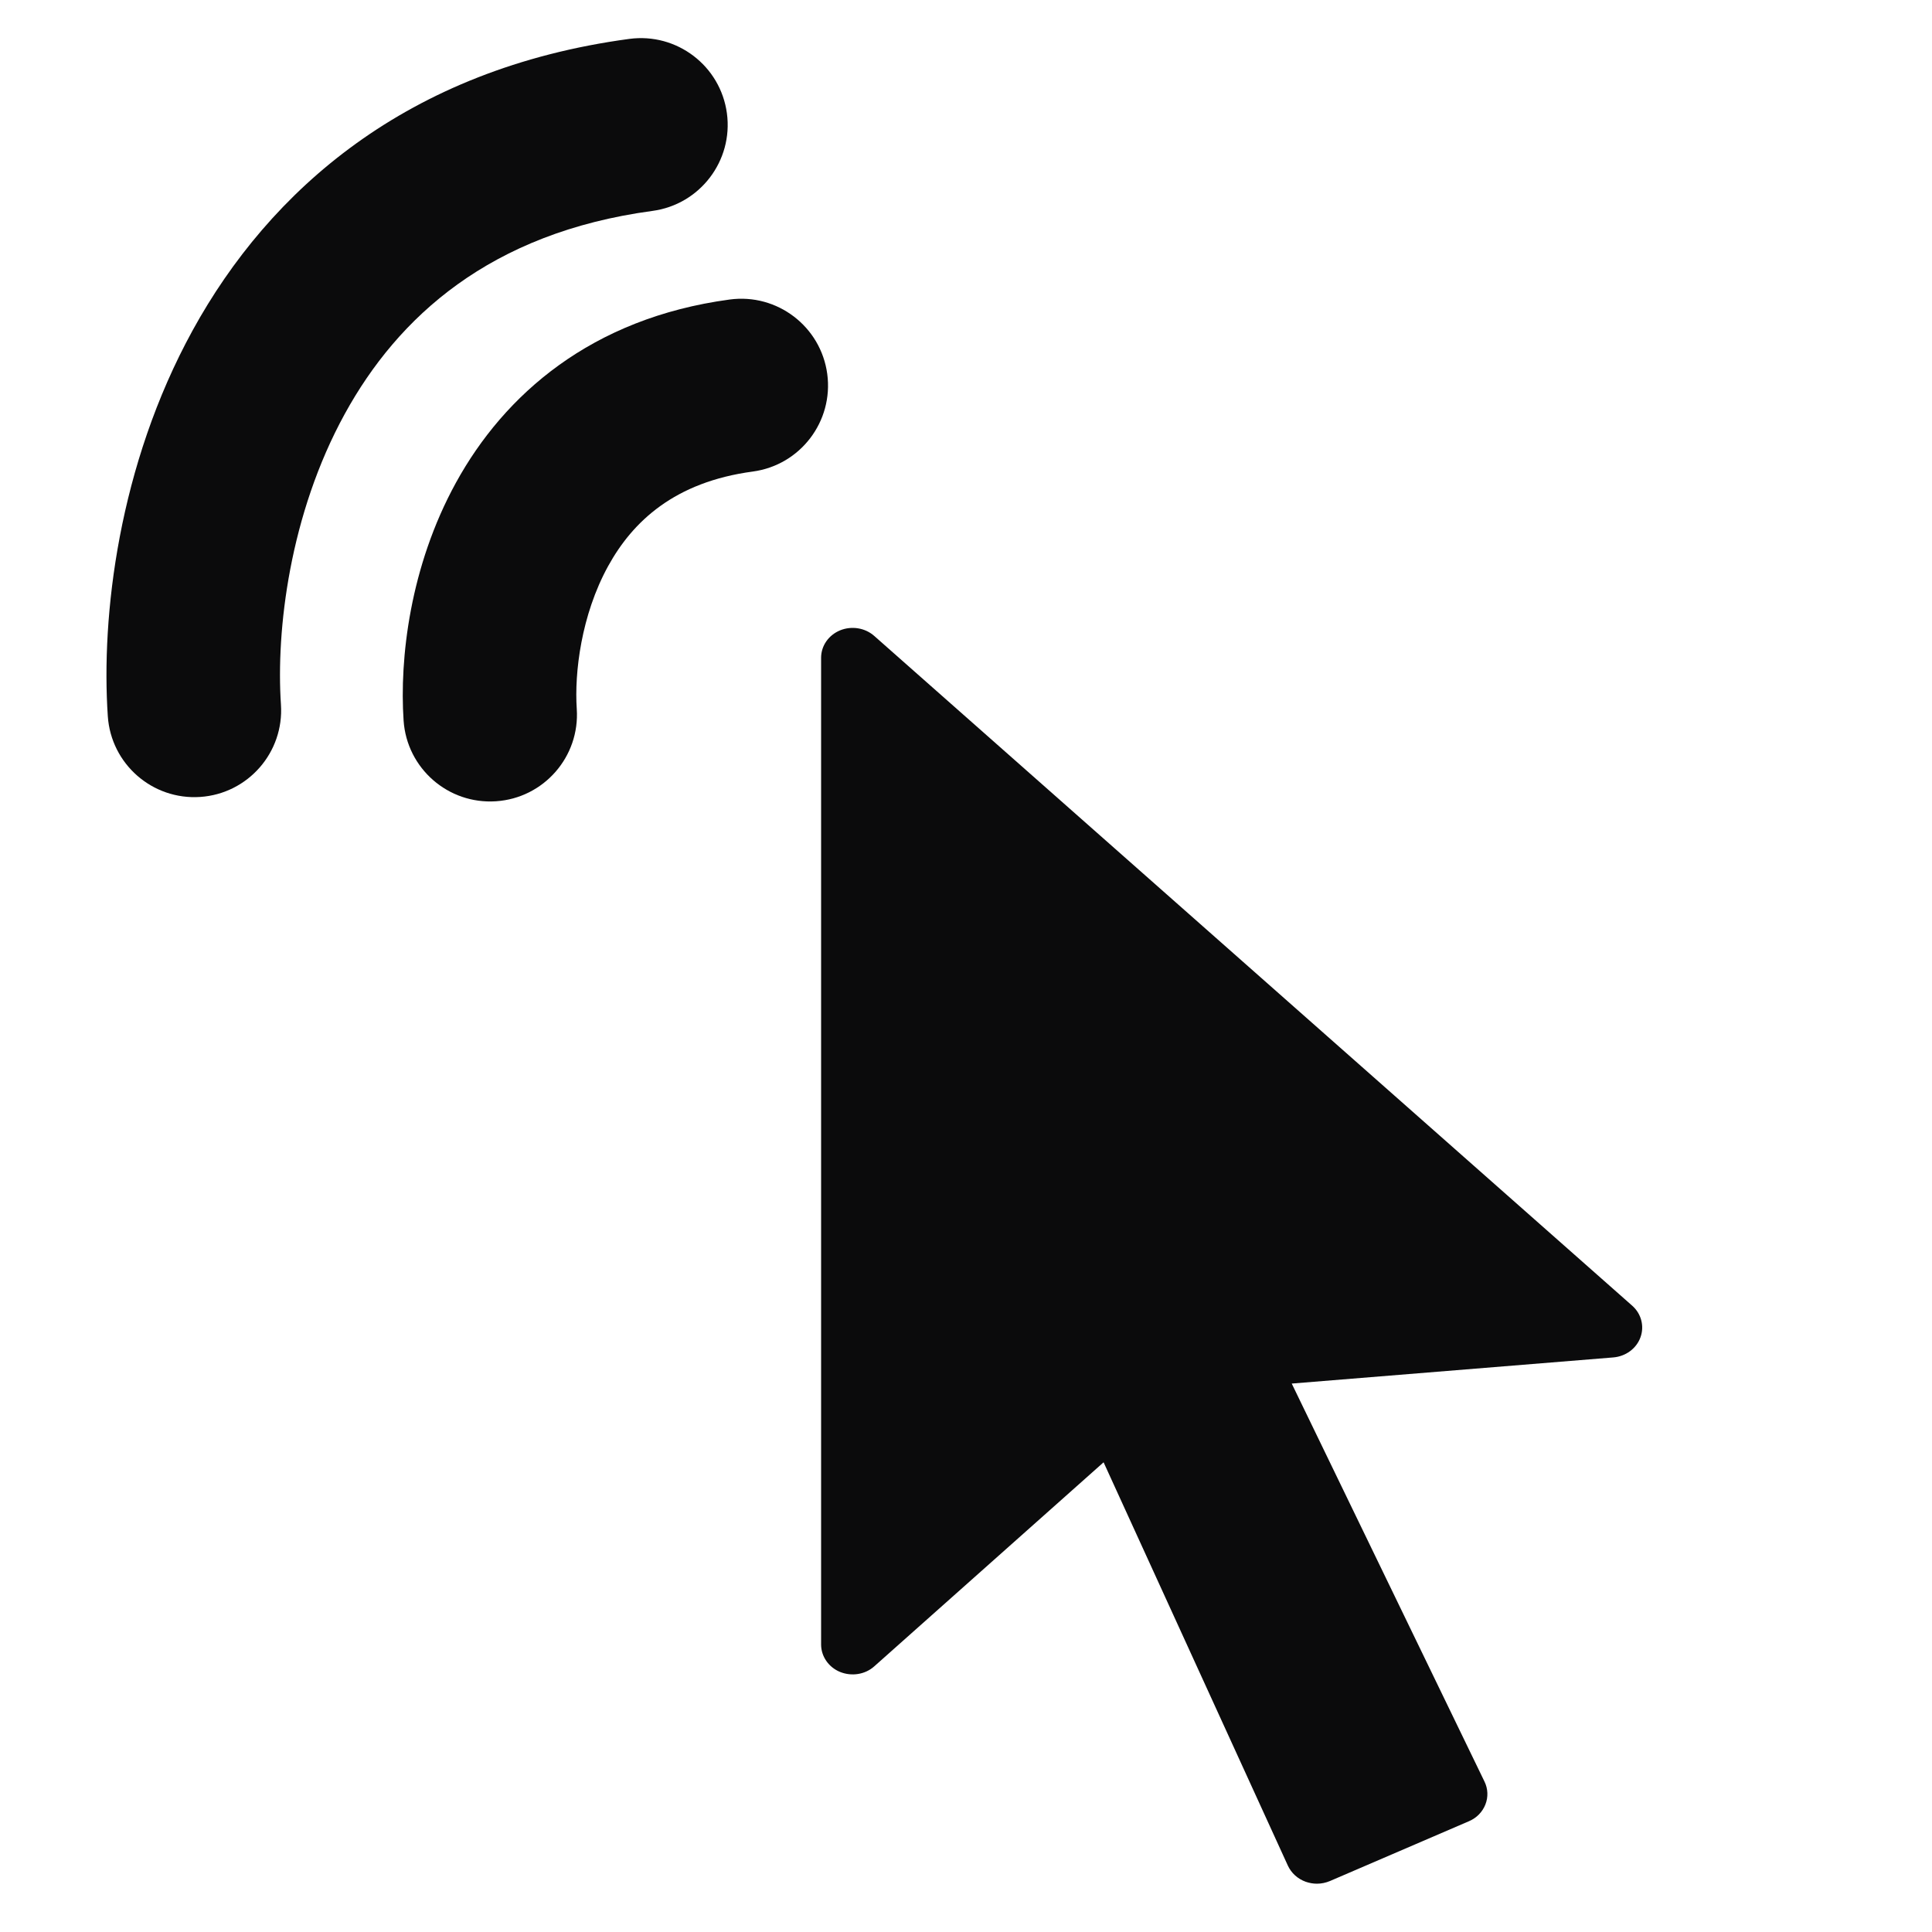 <svg width="60" height="60" viewBox="0 0 60 60" fill="none" xmlns="http://www.w3.org/2000/svg">
<g clip-path="url(#clip0)">
<path d="M40.897 58.5C40.778 58.5 40.66 58.478 40.545 58.438C40.299 58.348 40.104 58.17 39.997 57.941L34.273 45.413L27.151 51.75C26.868 52.004 26.45 52.069 26.09 51.924C25.734 51.779 25.5 51.441 25.5 51.071V20.428C25.5 20.058 25.73 19.725 26.09 19.576C26.446 19.431 26.864 19.496 27.151 19.75L50.689 40.549C50.973 40.799 51.072 41.187 50.946 41.532C50.82 41.88 50.49 42.123 50.103 42.156L40.116 42.968L46.103 55.33C46.211 55.551 46.222 55.809 46.13 56.041C46.038 56.273 45.858 56.458 45.621 56.559L41.303 58.417C41.173 58.471 41.039 58.5 40.897 58.5Z" fill="#0B0B0C"/>
<path fill-rule="evenodd" clip-rule="evenodd" d="M18.884 17.585C18.049 19.105 17.836 20.897 17.912 22.015C18.012 23.5 16.889 24.785 15.404 24.884C13.919 24.985 12.634 23.862 12.534 22.377C12.405 20.464 12.727 17.598 14.16 14.99C15.661 12.258 18.361 9.881 22.66 9.302C24.135 9.103 25.492 10.138 25.691 11.613C25.889 13.088 24.855 14.445 23.38 14.644C20.951 14.97 19.651 16.19 18.884 17.585Z" fill="#0B0B0C"/>
<path fill-rule="evenodd" clip-rule="evenodd" d="M10.709 12.851C8.991 15.977 8.57 19.583 8.725 21.88C8.825 23.365 7.702 24.65 6.217 24.75C4.732 24.85 3.448 23.727 3.348 22.242C3.139 19.149 3.67 14.47 5.985 10.255C8.369 5.916 12.627 2.139 19.544 1.208C21.019 1.01 22.376 2.044 22.575 3.519C22.773 4.994 21.738 6.351 20.263 6.55C15.216 7.229 12.358 9.849 10.709 12.851Z" fill="#0B0B0C"/>
</g>
<defs>
<clipPath id="clip0">
<rect width="60" height="60" fill="white"/>
</clipPath>
</defs>
</svg>
